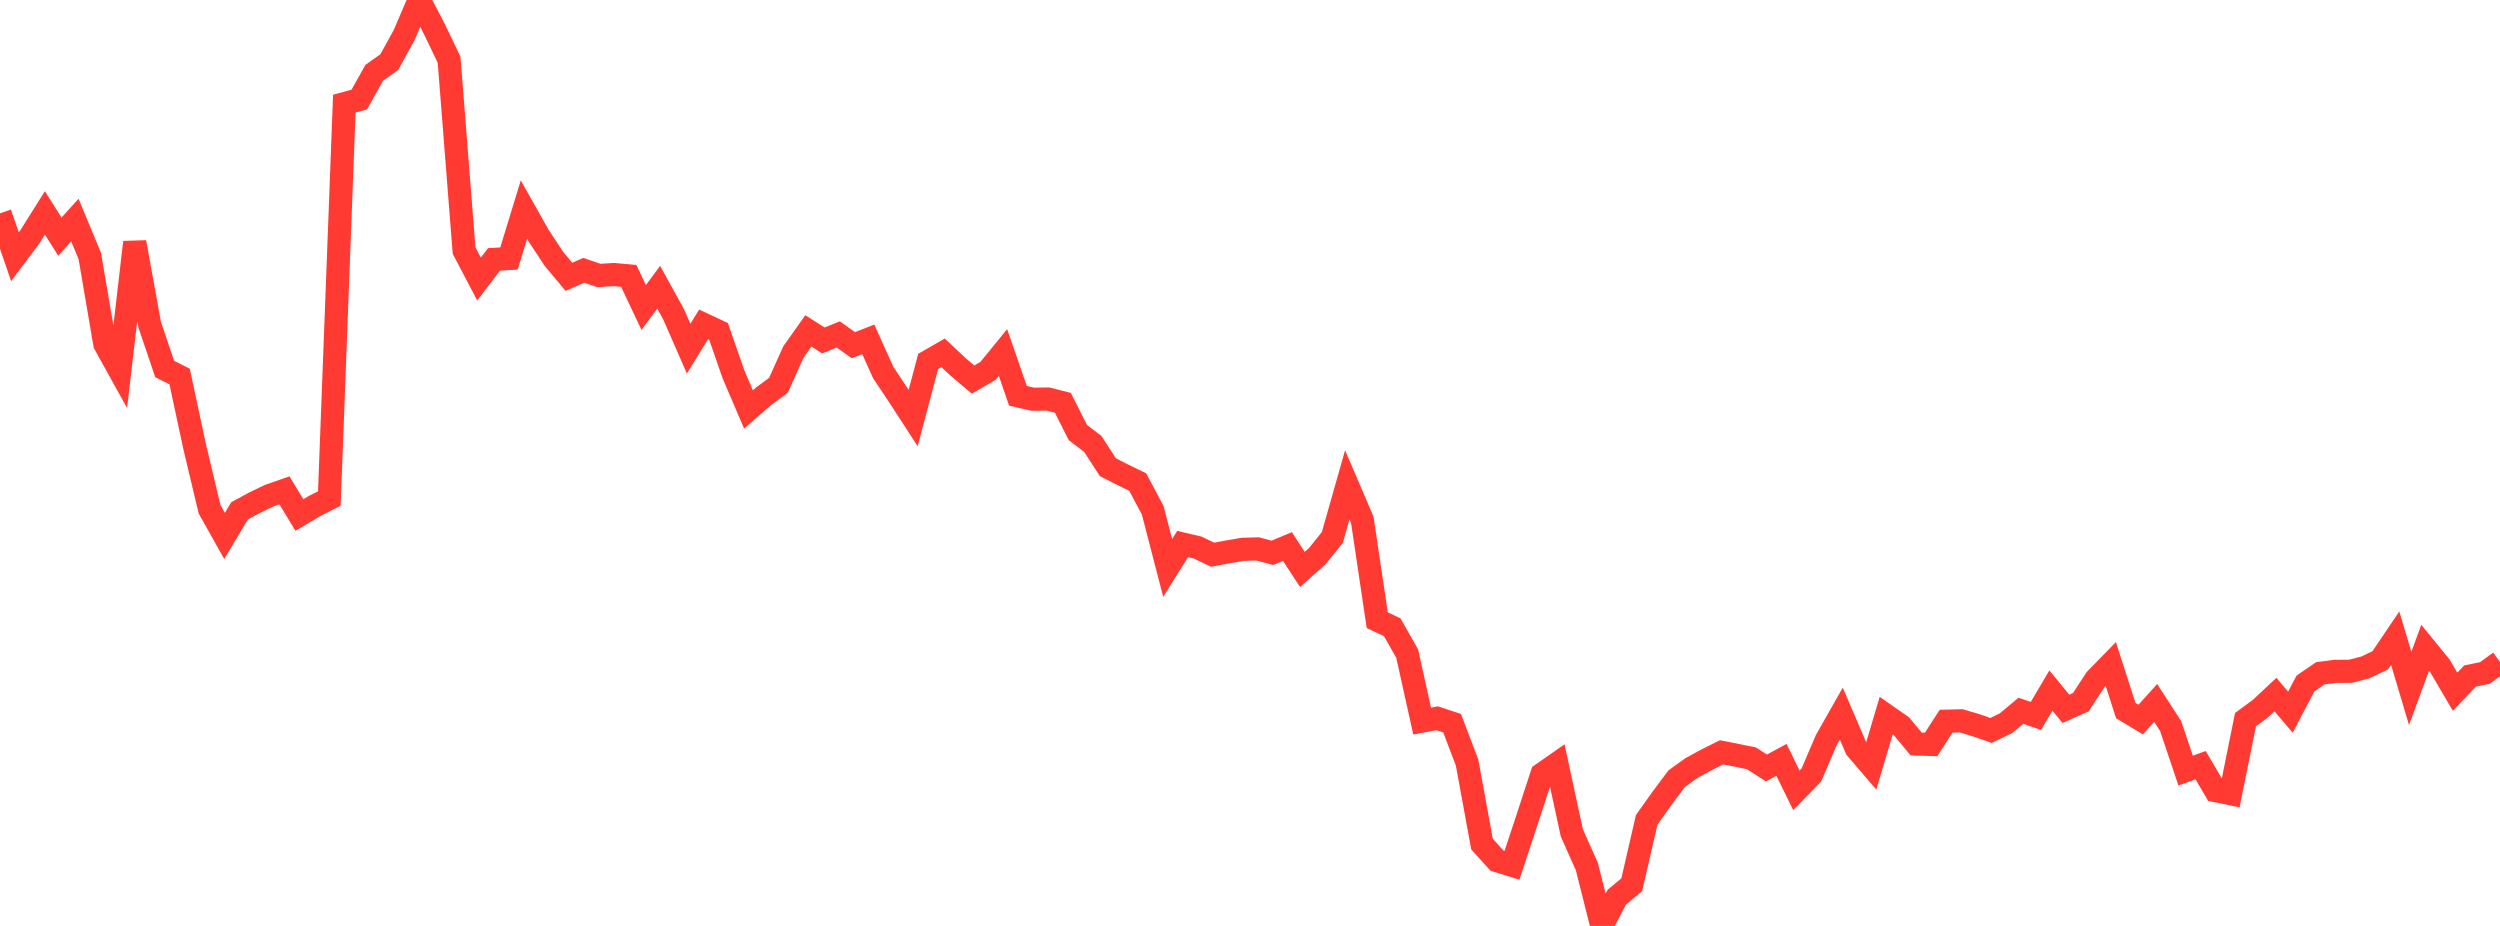 <?xml version="1.0" standalone="no"?>
<!DOCTYPE svg PUBLIC "-//W3C//DTD SVG 1.1//EN" "http://www.w3.org/Graphics/SVG/1.1/DTD/svg11.dtd">

<svg width="135" height="50" viewBox="0 0 135 50" preserveAspectRatio="none" 
  xmlns="http://www.w3.org/2000/svg"
  xmlns:xlink="http://www.w3.org/1999/xlink">


<polyline points="0.0, 11.52 0.808, 13.864 1.617, 12.784 2.425, 11.498 3.234, 12.78 4.042, 11.884 4.85, 13.827 5.659, 18.574 6.467, 20.032 7.275, 13.081 8.084, 17.537 8.892, 19.926 9.701, 20.333 10.509, 24.11 11.317, 27.501 12.126, 28.941 12.934, 27.589 13.743, 27.149 14.551, 26.761 15.359, 26.479 16.168, 27.811 16.976, 27.331 17.784, 26.92 18.593, 5.597 19.401, 5.376 20.21, 3.93 21.018, 3.359 21.826, 1.891 22.635, 0.0 23.443, 1.542 24.251, 3.227 25.06, 13.529 25.868, 15.069 26.677, 14.007 27.485, 13.96 28.293, 11.317 29.102, 12.752 29.91, 13.976 30.719, 14.948 31.527, 14.596 32.335, 14.876 33.144, 14.826 33.952, 14.897 34.76, 16.606 35.569, 15.511 36.377, 16.976 37.186, 18.827 37.994, 17.519 38.802, 17.896 39.611, 20.222 40.419, 22.109 41.228, 21.404 42.036, 20.808 42.844, 19.01 43.653, 17.869 44.461, 18.385 45.269, 18.059 46.078, 18.64 46.886, 18.325 47.695, 20.121 48.503, 21.331 49.311, 22.576 50.12, 19.517 50.928, 19.054 51.737, 19.814 52.545, 20.497 53.353, 20.028 54.162, 19.037 54.97, 21.375 55.778, 21.559 56.587, 21.547 57.395, 21.752 58.204, 23.358 59.012, 23.973 59.82, 25.225 60.629, 25.639 61.437, 26.031 62.246, 27.553 63.054, 30.668 63.862, 29.378 64.671, 29.568 65.479, 29.954 66.287, 29.804 67.096, 29.665 67.904, 29.64 68.713, 29.853 69.521, 29.514 70.329, 30.75 71.138, 30.03 71.946, 29.025 72.754, 26.18 73.563, 28.066 74.371, 33.493 75.18, 33.871 75.988, 35.295 76.796, 38.939 77.605, 38.786 78.413, 39.053 79.222, 41.177 80.03, 45.583 80.838, 46.475 81.647, 46.726 82.455, 44.282 83.263, 41.809 84.072, 41.242 84.88, 44.979 85.689, 46.791 86.497, 50.0 87.305, 48.451 88.114, 47.777 88.922, 44.272 89.731, 43.134 90.539, 42.052 91.347, 41.471 92.156, 41.029 92.964, 40.626 93.772, 40.784 94.581, 40.952 95.389, 41.472 96.198, 41.032 97.006, 42.678 97.814, 41.851 98.623, 39.96 99.431, 38.536 100.24, 40.42 101.048, 41.361 101.856, 38.637 102.665, 39.202 103.473, 40.176 104.281, 40.2 105.09, 38.944 105.898, 38.923 106.707, 39.162 107.515, 39.444 108.323, 39.056 109.132, 38.382 109.94, 38.661 110.749, 37.291 111.557, 38.277 112.365, 37.917 113.174, 36.68 113.982, 35.851 114.79, 38.369 115.599, 38.857 116.407, 37.96 117.216, 39.213 118.024, 41.614 118.832, 41.319 119.641, 42.694 120.449, 42.86 121.257, 38.861 122.066, 38.264 122.874, 37.508 123.683, 38.458 124.491, 36.913 125.299, 36.358 126.108, 36.253 126.916, 36.251 127.725, 36.042 128.533, 35.659 129.341, 34.463 130.15, 37.176 130.958, 34.984 131.766, 35.974 132.575, 37.354 133.383, 36.506 134.192, 36.338 135.0, 35.744" fill="none" stroke="#ff3a33" stroke-width="1.25"/>

</svg>